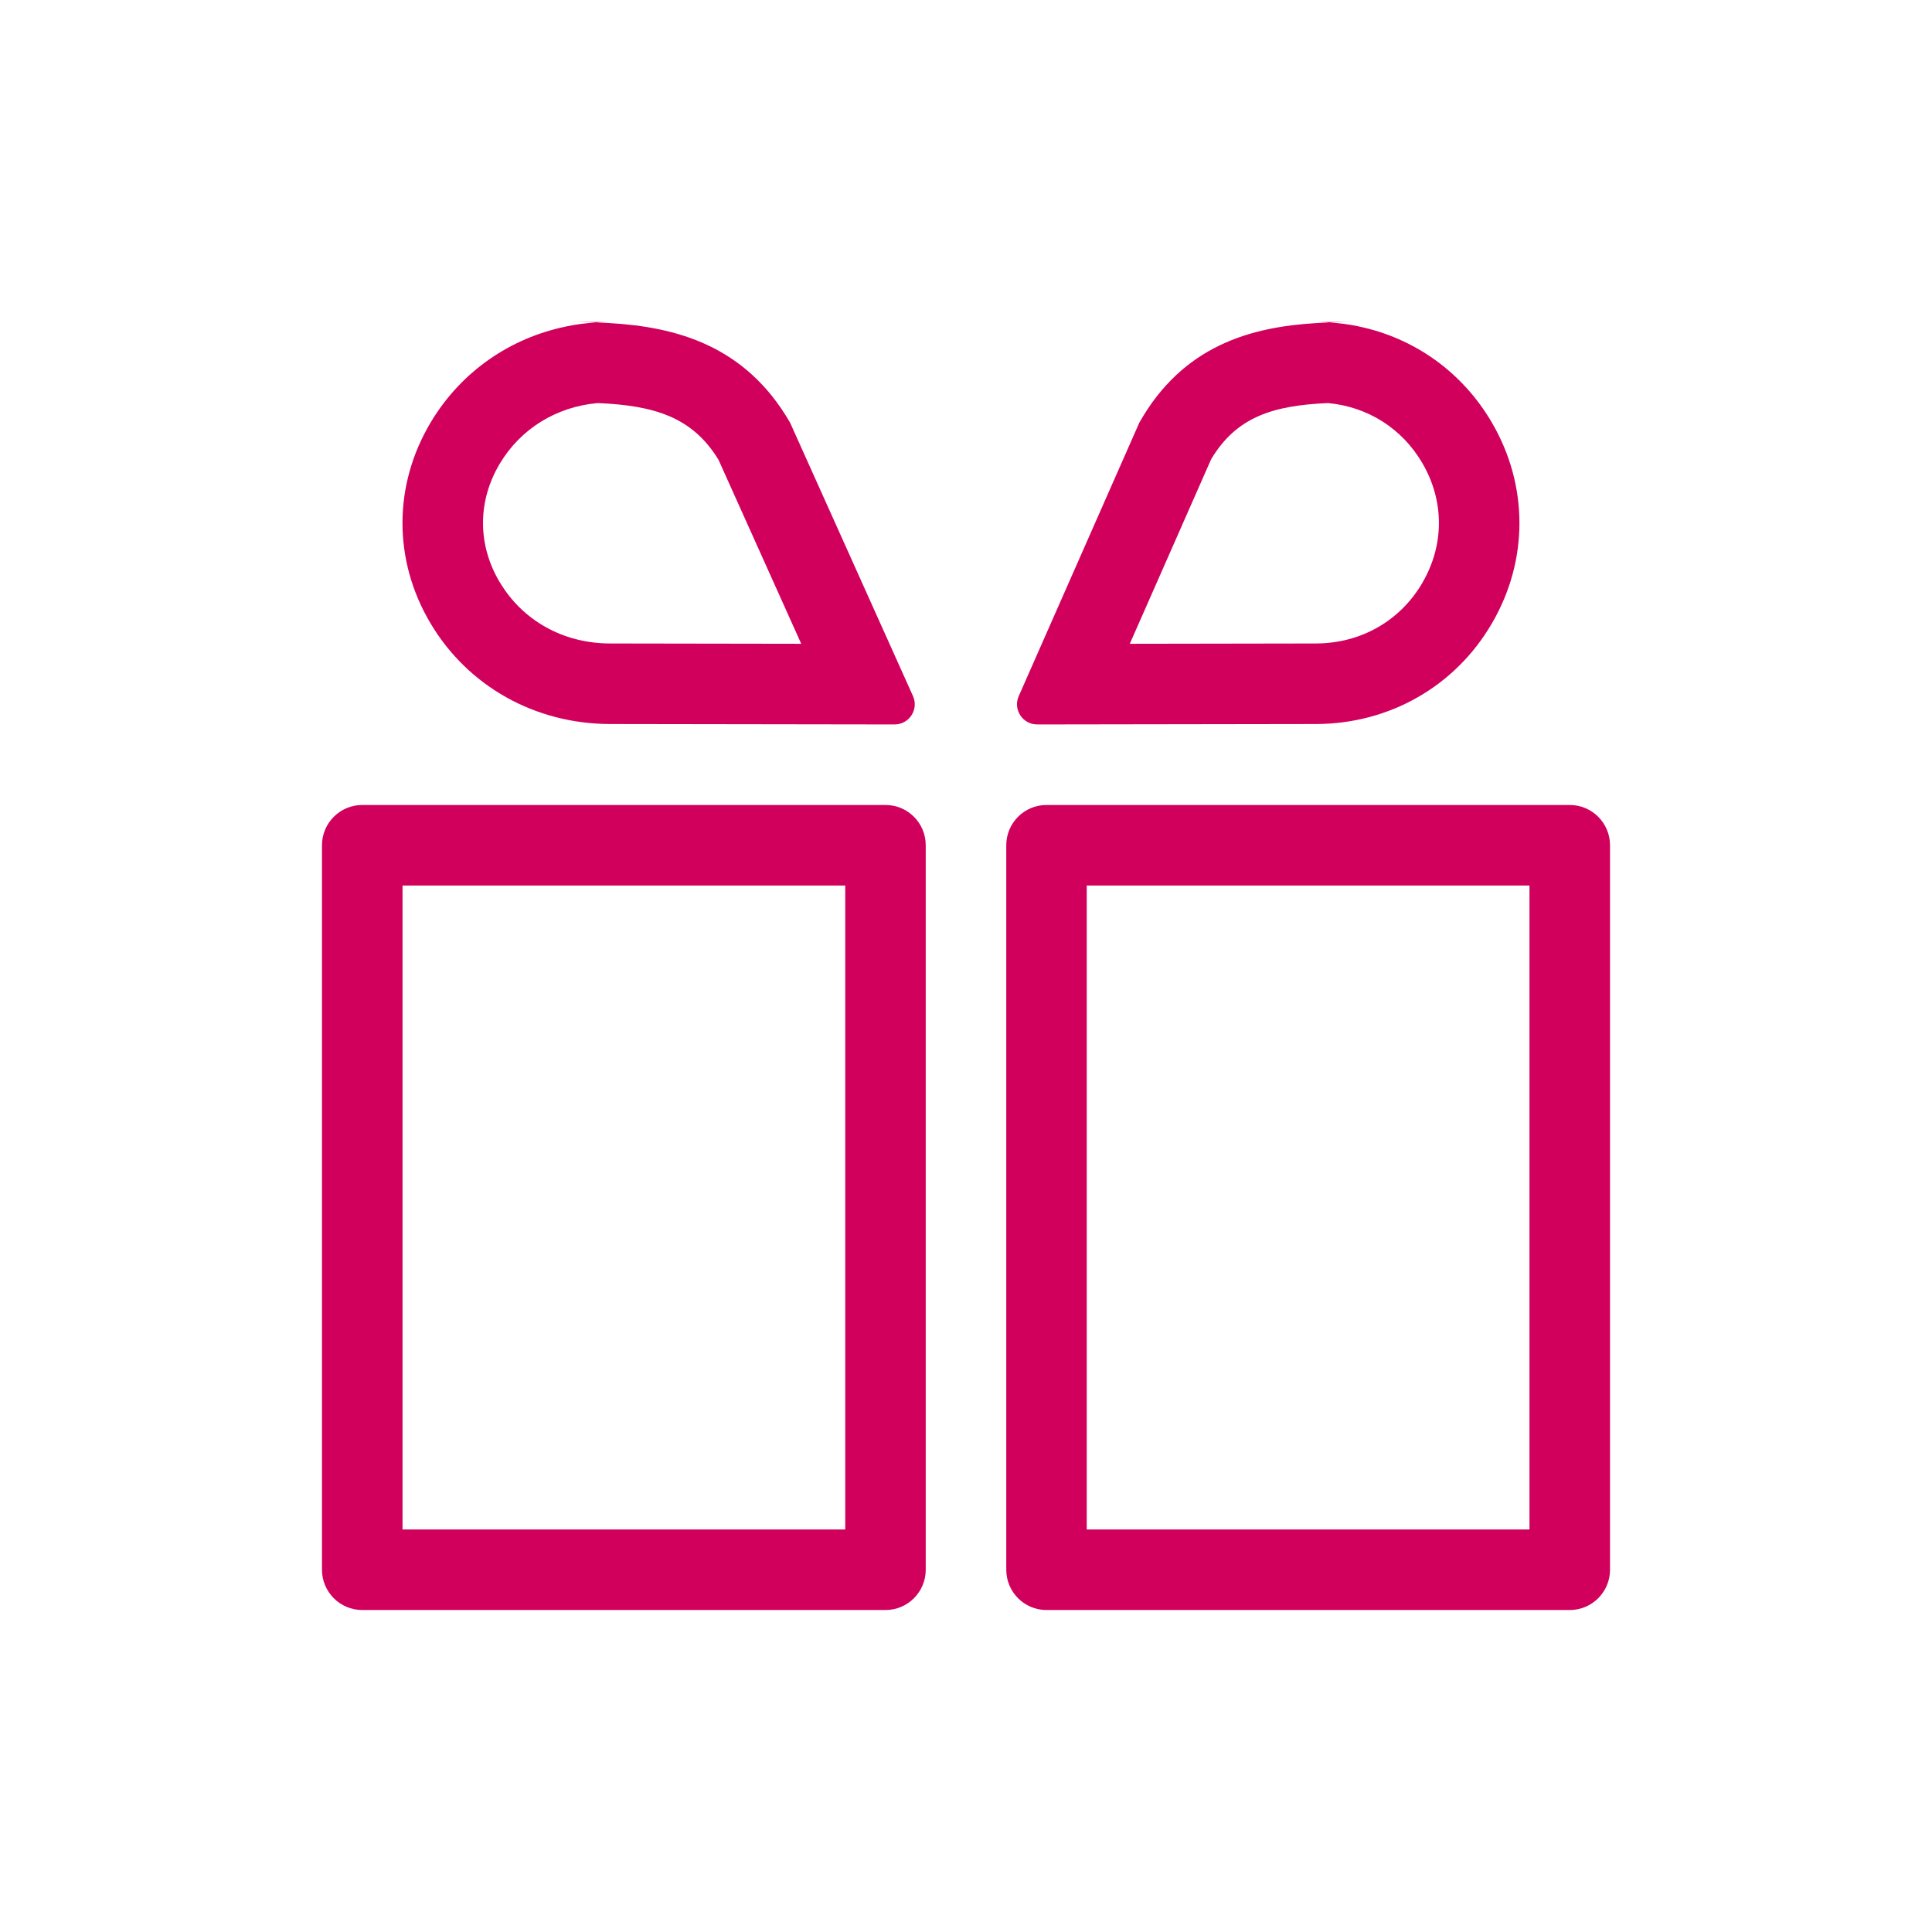 <svg width="32" height="32" viewBox="0 0 32 32" fill="none" xmlns="http://www.w3.org/2000/svg">
<path fill-rule="evenodd" clip-rule="evenodd" d="M8.276 9.642L8.277 9.642C8.649 10.269 9.318 10.657 10.105 10.658L13.271 10.663L11.901 7.616C11.469 6.907 10.838 6.716 9.899 6.676C9.207 6.738 8.621 7.107 8.279 7.678M9.39 5.405C8.447 5.595 7.634 6.159 7.135 6.994C6.512 8.035 6.51 9.28 7.13 10.323C7.749 11.366 8.861 11.99 10.103 11.992L14.817 11.999C15.059 11.999 15.221 11.75 15.122 11.529L13.087 7.002C12.343 5.711 11.184 5.417 10.108 5.352C10.03 5.347 9.952 5.343 9.875 5.341C9.952 5.336 10.03 5.333 10.108 5.333H9.391C9.548 5.333 9.71 5.335 9.875 5.341C9.71 5.351 9.549 5.372 9.391 5.404V5.404L9.39 5.405ZM15.333 26V14C15.333 13.632 15.035 13.333 14.667 13.333H6C5.632 13.333 5.333 13.632 5.333 14V26C5.333 26.368 5.632 26.667 6 26.667H14.667C15.035 26.667 15.333 26.368 15.333 26ZM22.496 5.405L22.495 5.404V5.404C22.34 5.372 22.181 5.351 22.02 5.341C22.182 5.335 22.341 5.333 22.495 5.333H21.791C21.868 5.333 21.945 5.336 22.02 5.341C21.945 5.343 21.868 5.347 21.791 5.352C20.736 5.417 19.599 5.711 18.87 7.002L16.873 11.531C16.776 11.752 16.938 11.999 17.179 11.999L21.796 11.992C23.015 11.99 24.105 11.366 24.712 10.323C25.32 9.28 25.318 8.035 24.707 6.994C24.218 6.159 23.42 5.595 22.496 5.405ZM23.557 7.668C23.222 7.096 22.655 6.737 21.995 6.676C21.088 6.716 20.481 6.902 20.06 7.607L18.713 10.663L21.794 10.658C22.545 10.657 23.194 10.28 23.56 9.652L23.56 9.651C23.925 9.024 23.924 8.294 23.557 7.668ZM8.276 9.642C7.907 9.02 7.908 8.299 8.279 7.678ZM6.667 14.667V25.333H14V14.667H6.667ZM18 14.667V25.333H25.333V14.667H18ZM16.667 14C16.667 13.632 16.965 13.333 17.333 13.333H26C26.368 13.333 26.667 13.632 26.667 14V26C26.667 26.368 26.368 26.667 26 26.667H17.333C16.965 26.667 16.667 26.368 16.667 26V14Z" fill="#D1005D"/>
</svg>
